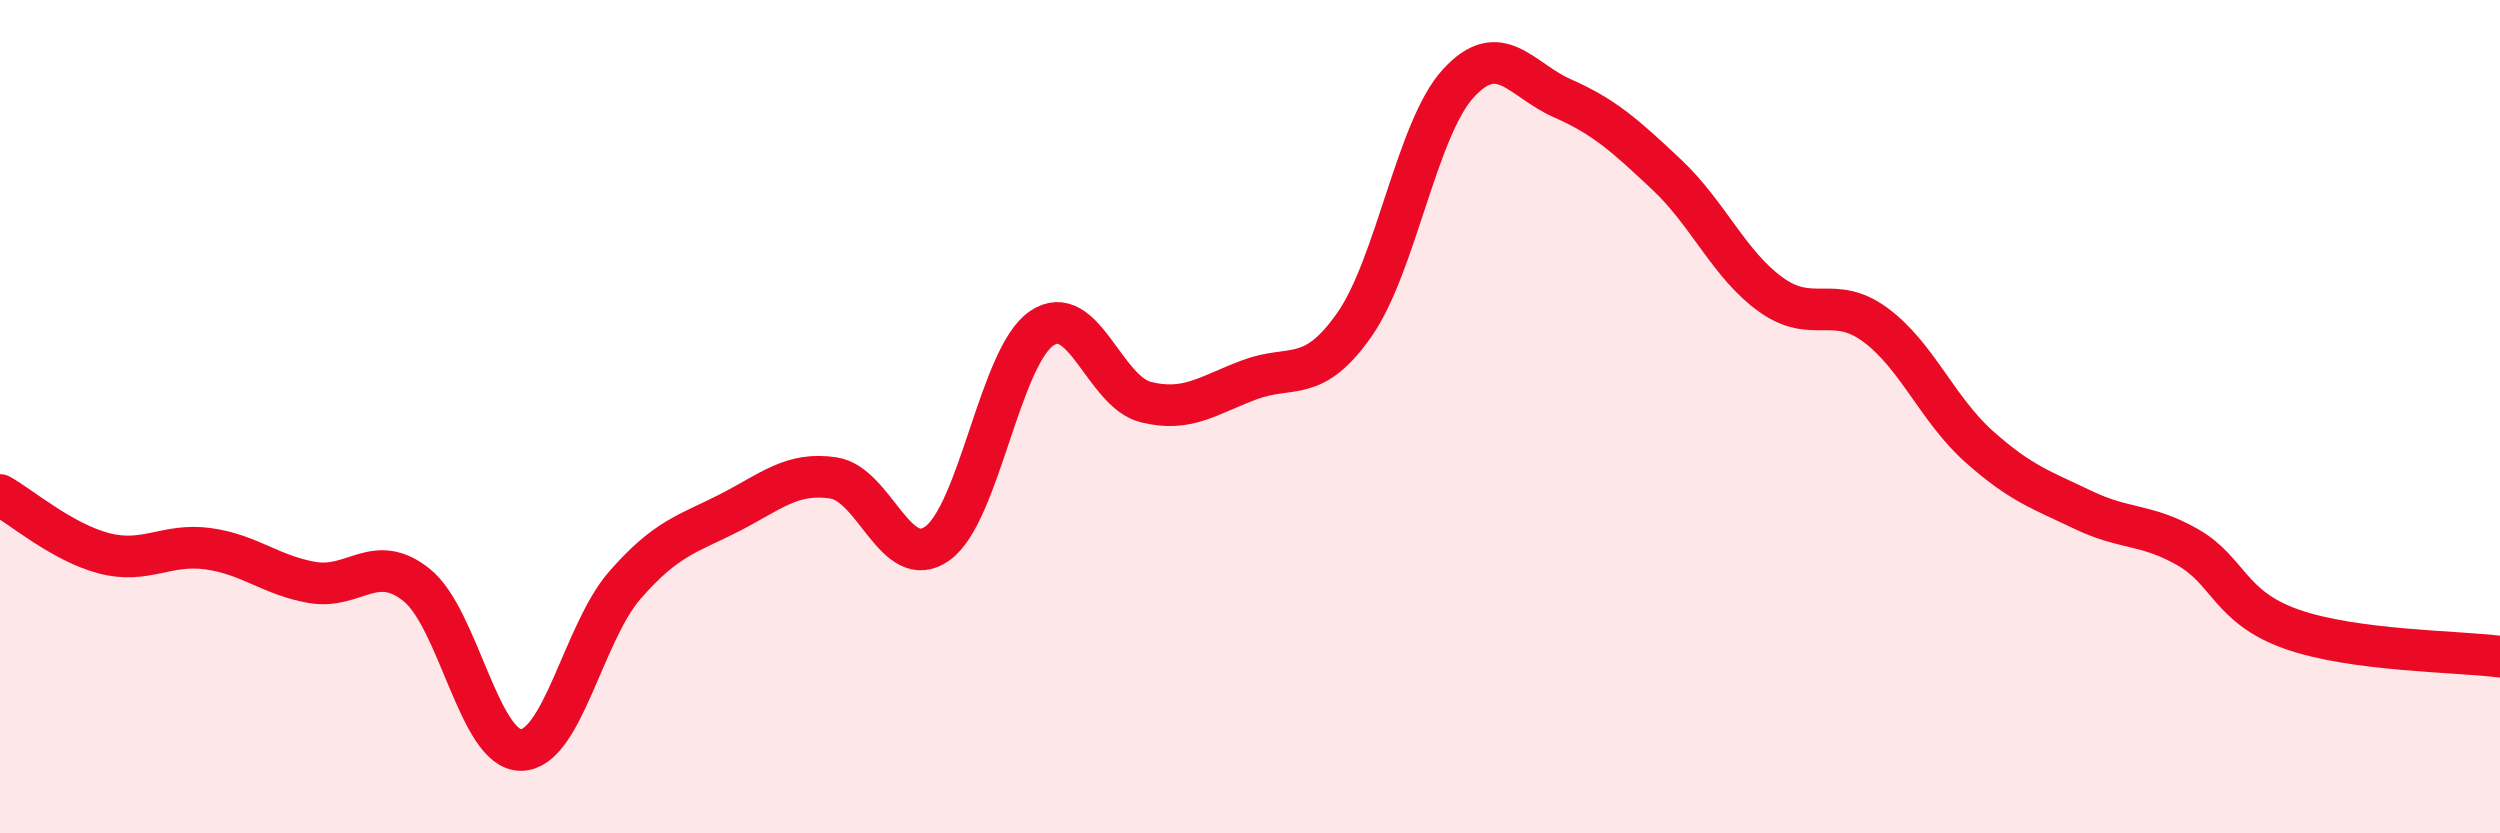 
    <svg width="60" height="20" viewBox="0 0 60 20" xmlns="http://www.w3.org/2000/svg">
      <path
        d="M 0,11.88 C 0.5,12.16 1.5,13.02 2.5,13.28 C 3.5,13.54 4,13.03 5,13.17 C 6,13.31 6.5,13.81 7.5,13.98 C 8.5,14.15 9,13.24 10,14.04 C 11,14.84 11.5,18 12.5,18 C 13.5,18 14,15.18 15,14.04 C 16,12.9 16.5,12.82 17.5,12.31 C 18.5,11.8 19,11.32 20,11.47 C 21,11.62 21.5,13.76 22.5,13.04 C 23.5,12.32 24,8.56 25,7.88 C 26,7.2 26.5,9.4 27.5,9.65 C 28.5,9.9 29,9.48 30,9.11 C 31,8.74 31.5,9.22 32.5,7.8 C 33.5,6.38 34,3.09 35,2 C 36,0.91 36.5,1.92 37.5,2.36 C 38.5,2.8 39,3.25 40,4.19 C 41,5.13 41.5,6.35 42.5,7.07 C 43.5,7.79 44,7.06 45,7.79 C 46,8.52 46.5,9.83 47.5,10.72 C 48.5,11.61 49,11.76 50,12.24 C 51,12.72 51.5,12.56 52.5,13.13 C 53.5,13.7 53.5,14.57 55,15.1 C 56.5,15.63 59,15.63 60,15.76L60 20L0 20Z"
        fill="#EB0A25"
        opacity="0.1"
        stroke-linecap="round"
        stroke-linejoin="round"
      />
      <path
        d="M 0,11.88 C 0.5,12.16 1.5,13.02 2.5,13.28 C 3.5,13.54 4,13.03 5,13.17 C 6,13.31 6.5,13.81 7.5,13.98 C 8.5,14.15 9,13.24 10,14.04 C 11,14.84 11.5,18 12.5,18 C 13.5,18 14,15.18 15,14.04 C 16,12.9 16.5,12.82 17.5,12.31 C 18.5,11.8 19,11.32 20,11.47 C 21,11.62 21.5,13.76 22.5,13.04 C 23.5,12.32 24,8.56 25,7.88 C 26,7.2 26.5,9.4 27.5,9.65 C 28.5,9.9 29,9.48 30,9.11 C 31,8.74 31.5,9.22 32.5,7.8 C 33.5,6.38 34,3.09 35,2 C 36,0.91 36.5,1.92 37.5,2.36 C 38.5,2.8 39,3.25 40,4.19 C 41,5.13 41.5,6.35 42.5,7.07 C 43.5,7.79 44,7.06 45,7.79 C 46,8.52 46.5,9.83 47.5,10.72 C 48.5,11.61 49,11.76 50,12.24 C 51,12.72 51.5,12.56 52.5,13.13 C 53.5,13.7 53.5,14.57 55,15.1 C 56.5,15.63 59,15.63 60,15.76"
        stroke="#EB0A25"
        stroke-width="1"
        fill="none"
        stroke-linecap="round"
        stroke-linejoin="round"
      />
    </svg>
  